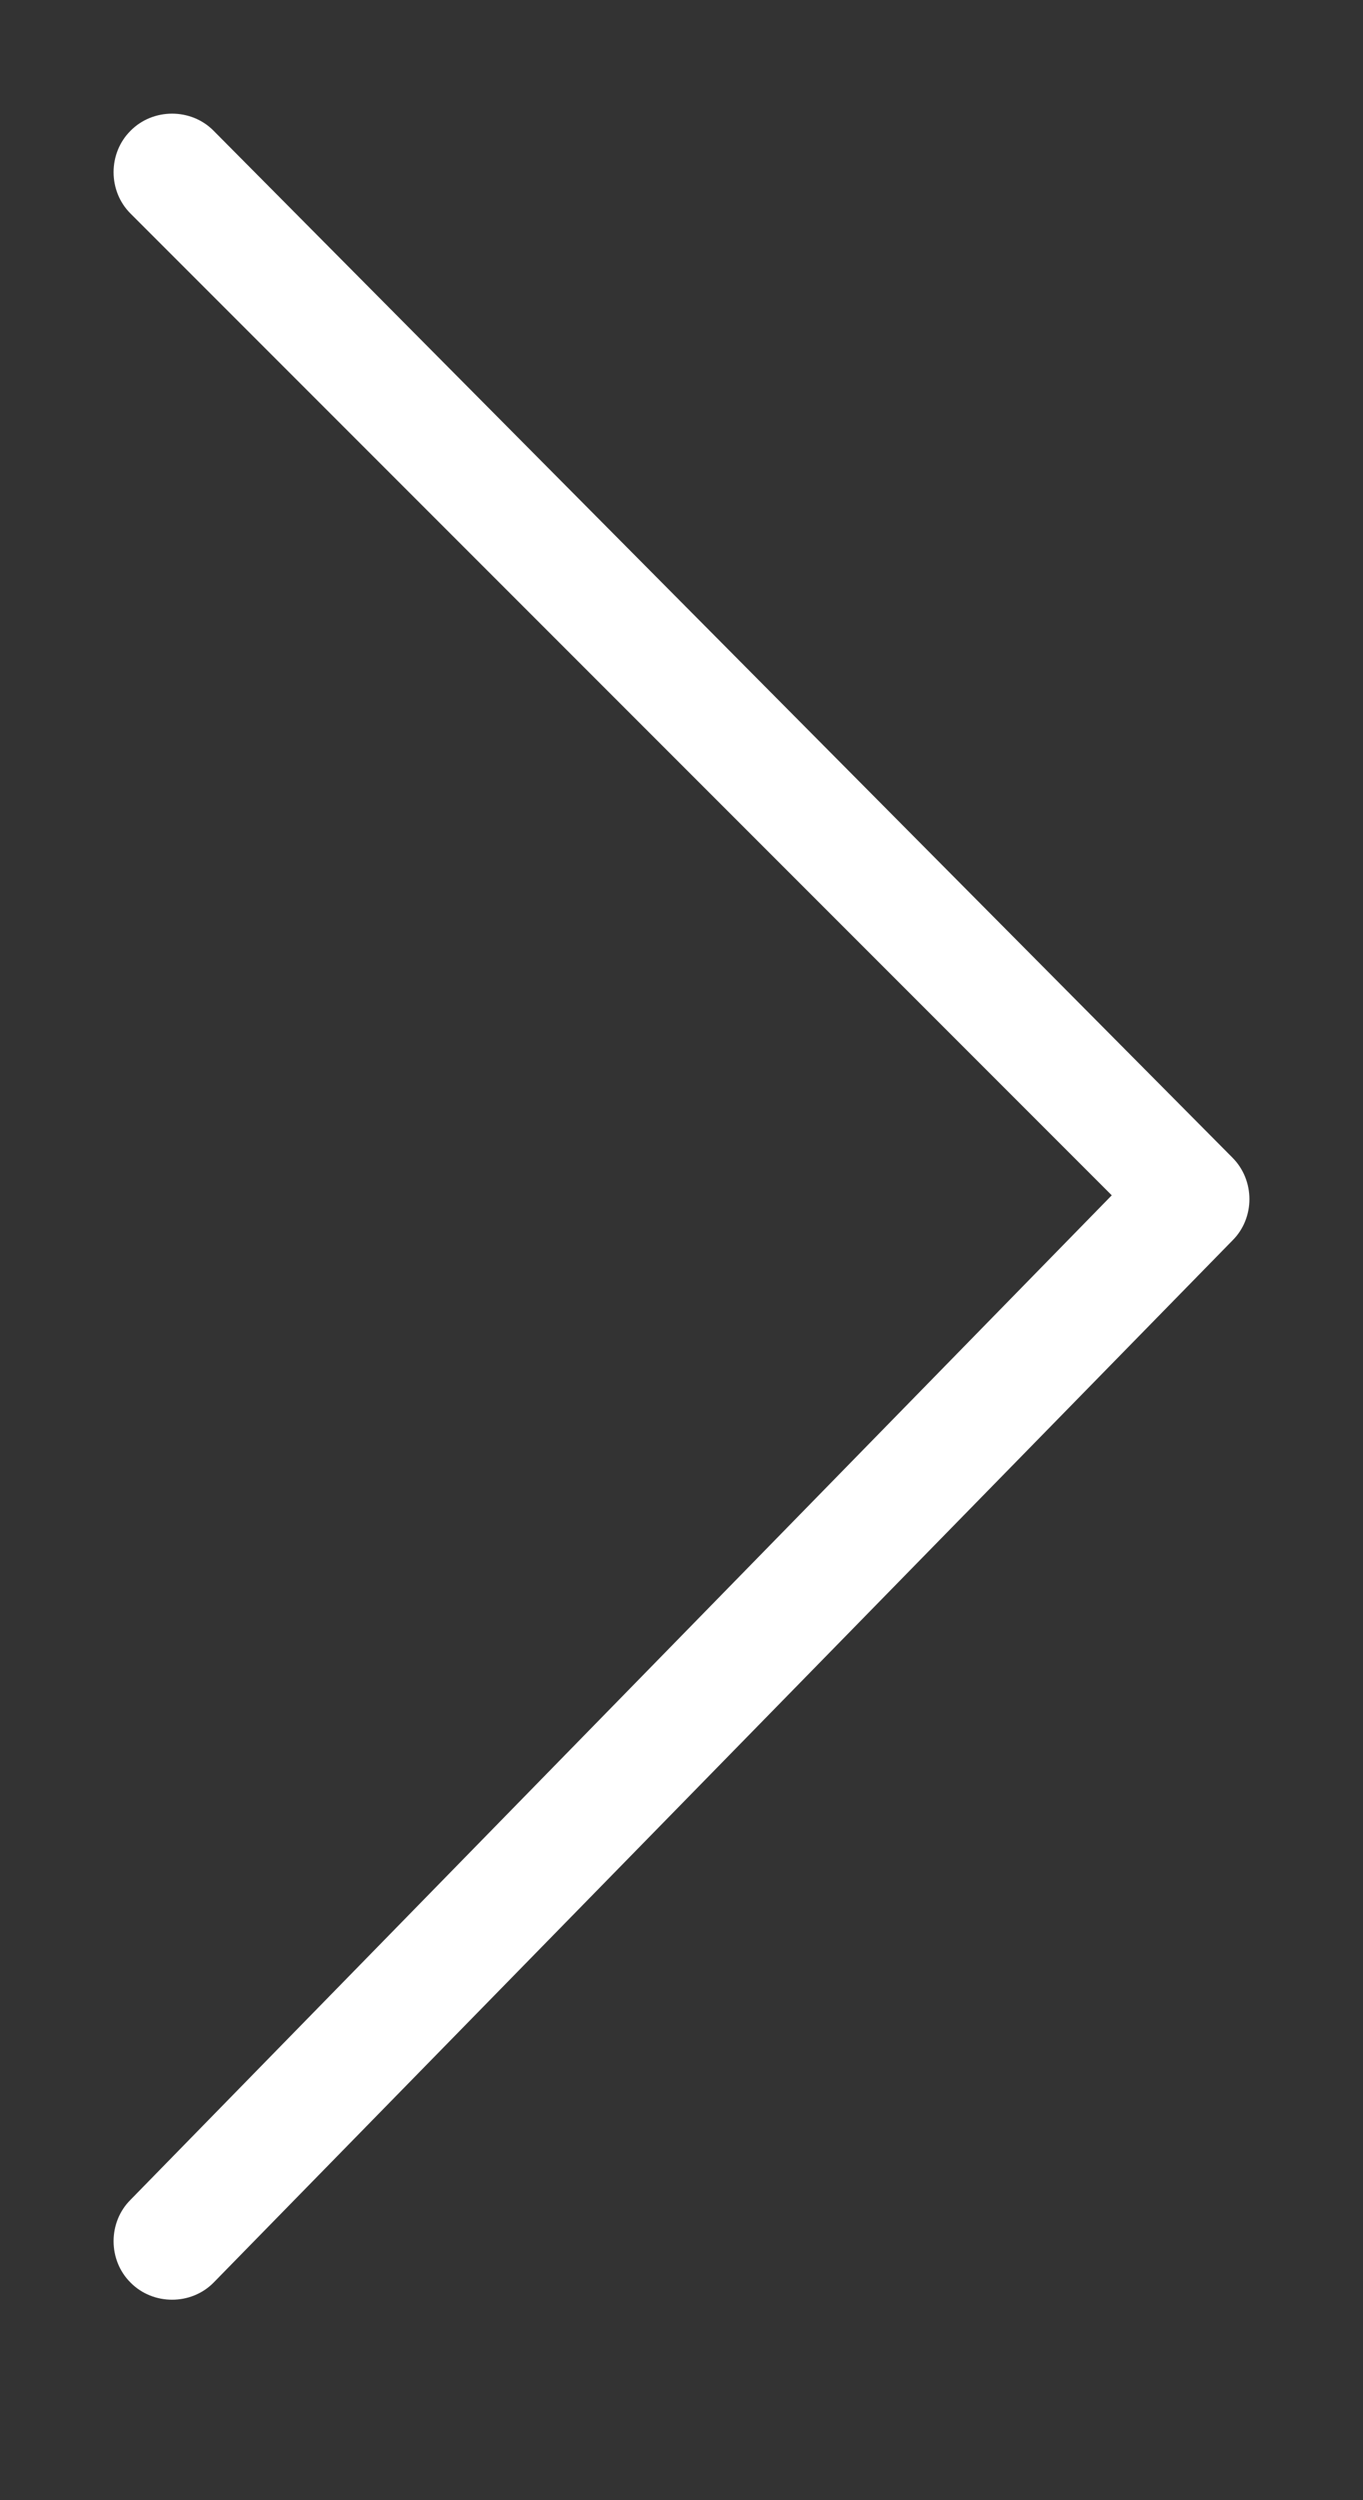<?xml version="1.0" encoding="UTF-8"?><svg version="1.1" width="6px" height="11px" viewBox="0 0 6.0 11.0" xmlns="http://www.w3.org/2000/svg" xmlns:xlink="http://www.w3.org/1999/xlink"><rect x="0" y="0" width="6.0" height="11.0" fill="#333333" stroke="none"/><defs><clipPath id="i0"><path d="M1920,0 L1920,970 L0,970 L0,0 L1920,0 Z"></path></clipPath><clipPath id="i1"><path d="M0.075,0.075 C0.174,-0.025 0.341,-0.025 0.44,0.075 L4.925,4.593 C5.025,4.693 5.025,4.859 4.925,4.958 L0.44,9.543 C0.341,9.643 0.174,9.643 0.075,9.543 C-0.025,9.444 -0.025,9.277 0.075,9.178 L4.394,4.759 L0.075,0.44 C-0.025,0.341 -0.025,0.174 0.075,0.075 Z"></path></clipPath></defs><g transform="translate(-1742.0 -860.0)"><g clip-path="url(#i0)"><g transform="translate(1695.0 850.0)"><g transform="translate(35.25 0.0)"><g transform="translate(12.25 10.5)"><g clip-path="url(#i1)"><polygon points="-3.05311332e-16,1.38777878e-17 5,1.38777878e-17 5,9.618 -3.05311332e-16,9.618 -3.05311332e-16,1.38777878e-17" stroke="none" fill="#FFFFFF"></polygon></g></g></g></g></g></g></svg>